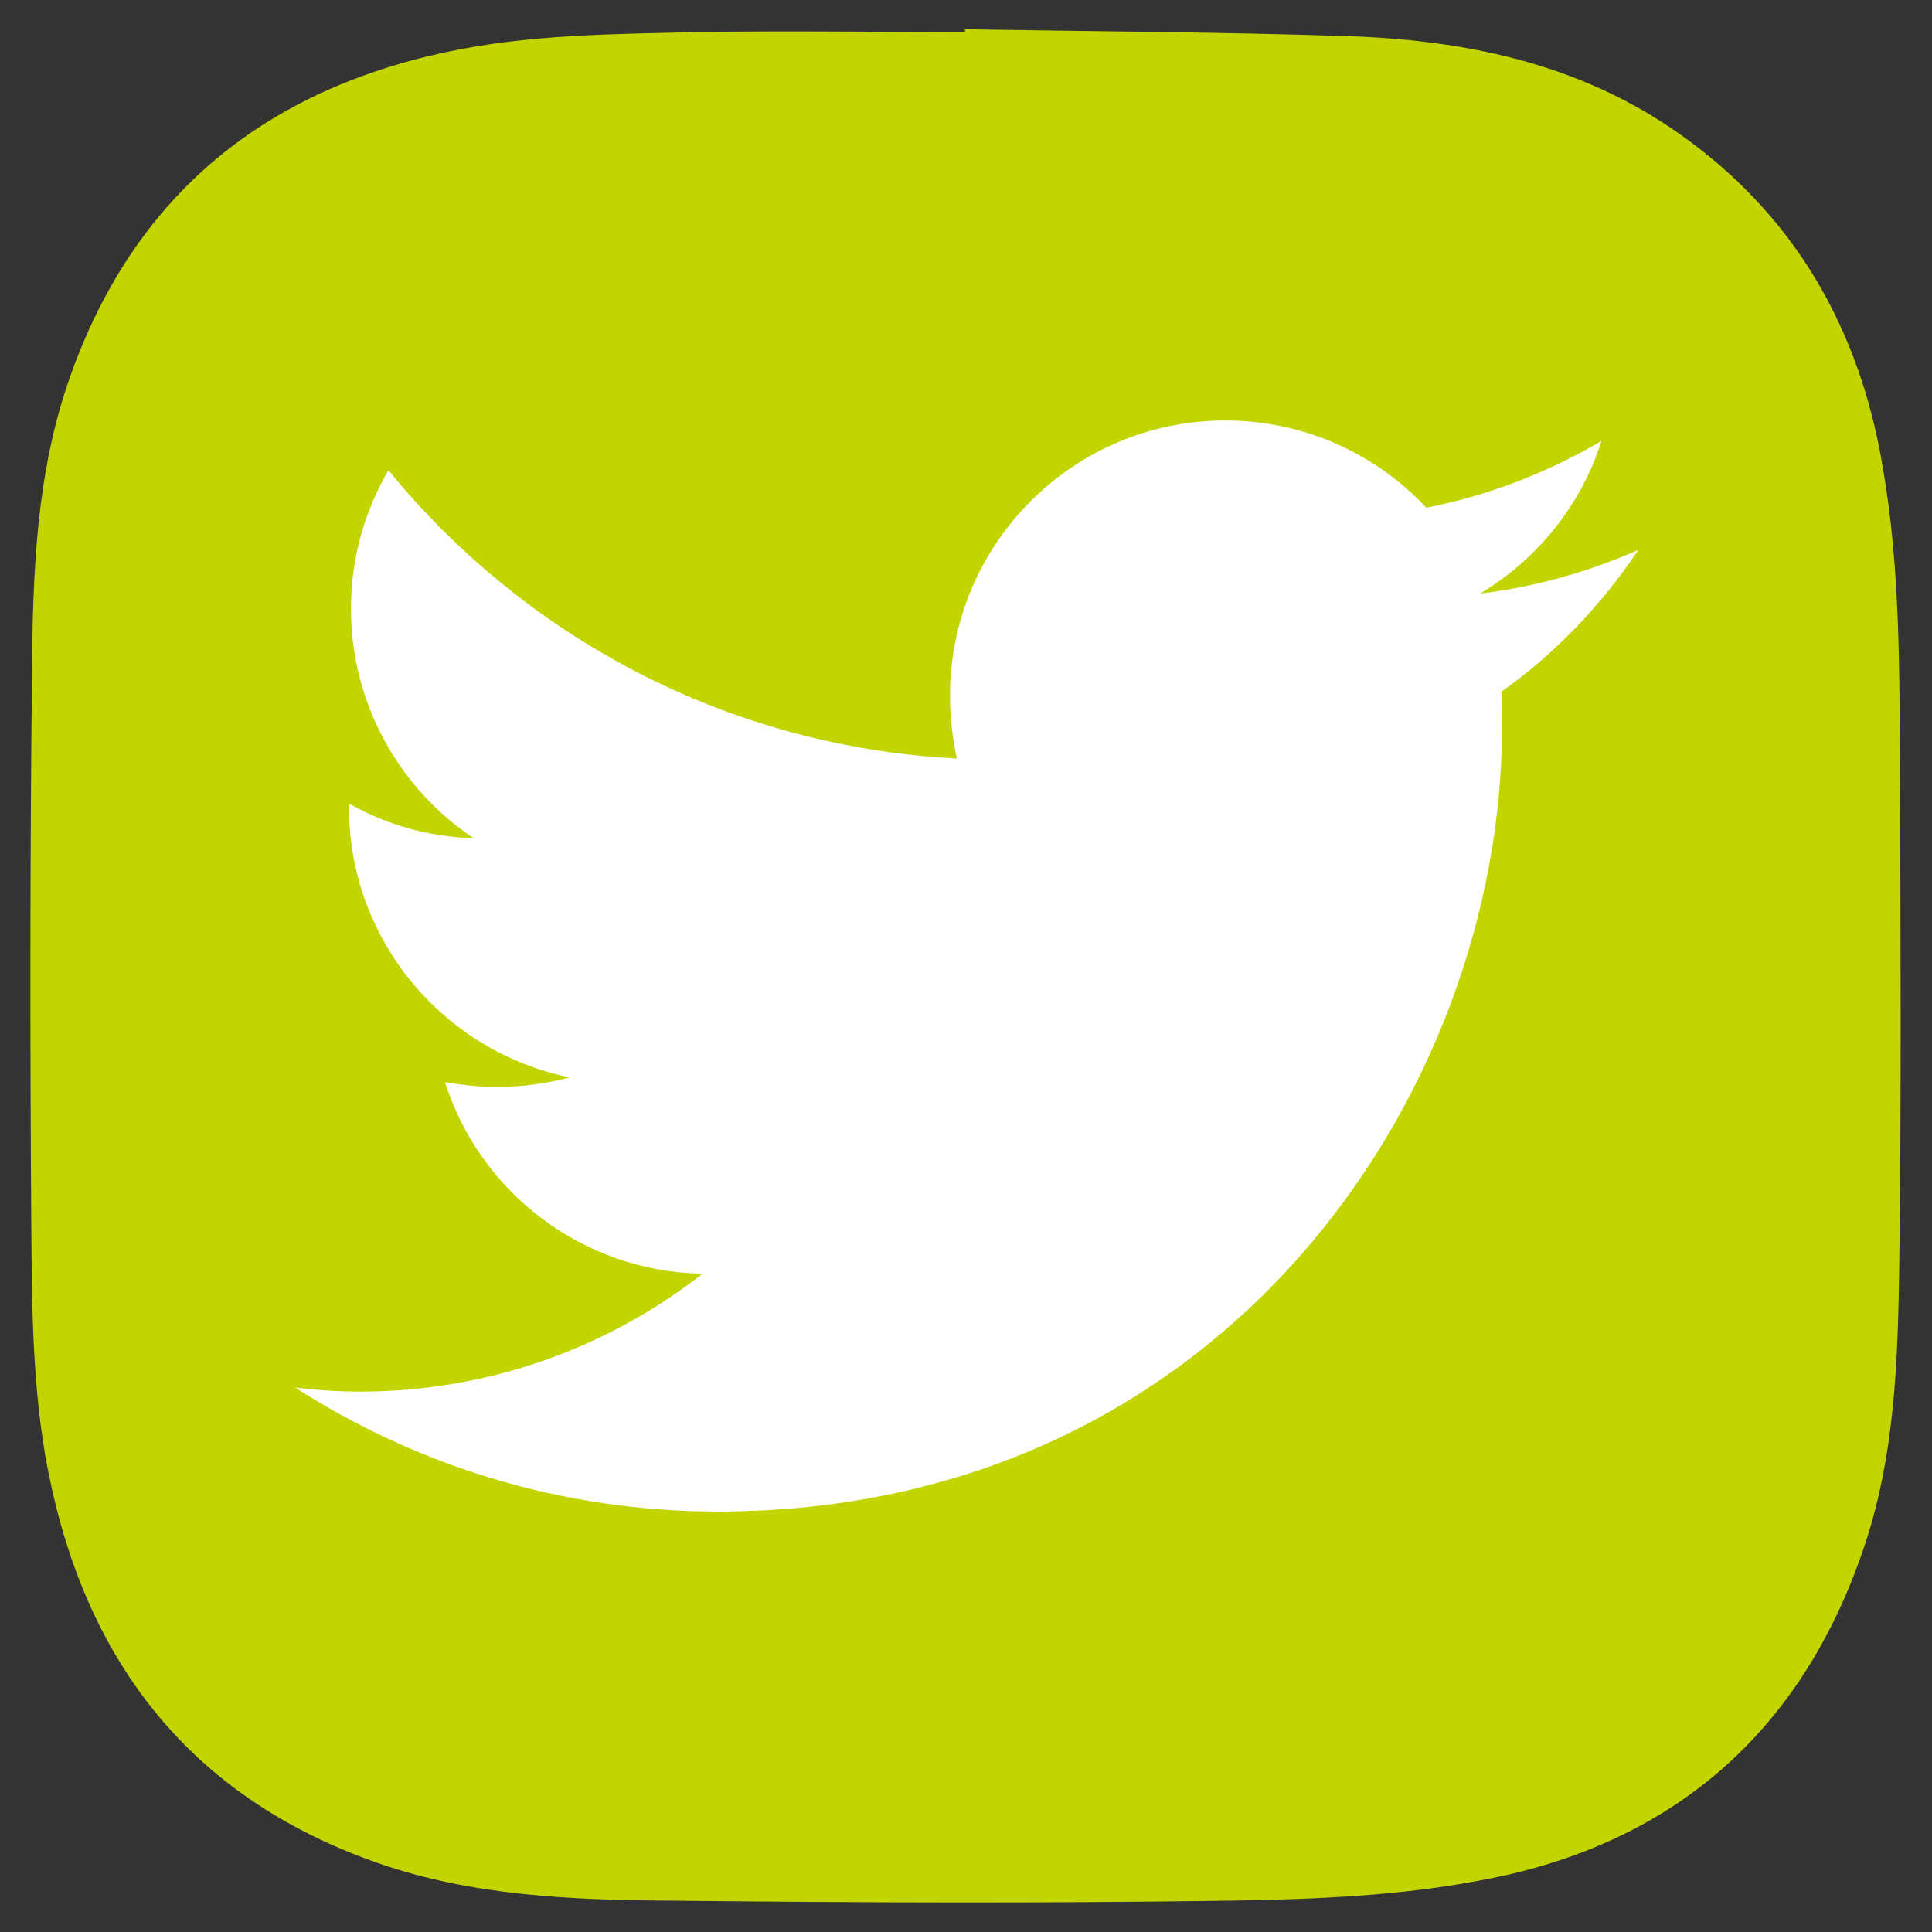 <?xml version="1.0" encoding="utf-8"?>
<!-- Generator: Adobe Illustrator 23.1.1, SVG Export Plug-In . SVG Version: 6.00 Build 0)  -->
<svg version="1.1" id="Laag_1" xmlns="http://www.w3.org/2000/svg" xmlns:xlink="http://www.w3.org/1999/xlink" x="0px" y="0px"
	 viewBox="0 0 283.5 283.5" style="enable-background:new 0 0 283.5 283.5;" xml:space="preserve">
<rect x="0" y="0" width="283.5" height="283.5" fill="#333333" stroke="none"/>
<style type="text/css">
	.st0{fill:#C2D500;}
	.st1{fill:#FFFFFF;}
</style>
<g>
	<path class="st0" d="M278.8,114c-0.1-15.1,0.1-30.3-2.5-45.3c-3.4-20.5-13-37.3-30.2-49.3c-14.5-10.1-31-13.5-48.3-14.1
		c-18.7-0.6-37.5-0.7-56.2-1c0,0.1,0,0.3,0,0.4c-12.9,0-25.9-0.2-38.8,0C90.3,5,77.6,5,65.2,7.7c-27.2,5.9-45.9,21.6-55.1,48.1
		C5.3,69.7,4.8,84.2,4.7,98.6c-0.3,27.4-0.3,54.7-0.1,82.1c0.1,12.6,0.2,25.3,3,37.7c6,27,21.5,45.8,47.9,55
		c13.8,4.8,28.3,5.4,42.7,5.5c27.5,0.3,54.9,0.4,82.4,0c12.5-0.2,25.1-0.7,37.3-3.1c27.4-5.2,46.2-21.4,55.4-48.1
		c4.8-13.8,5.2-28.1,5.4-42.4C279,161.6,278.9,137.8,278.8,114z"/>
	<path class="st1" d="M240.4,80.7c-7.3,3.2-15,5.4-23.2,6.4c8.3-5,14.8-12.9,17.8-22.4c-7.8,4.6-16.5,8-25.7,9.8
		c-7.4-7.9-17.9-12.8-29.5-12.8c-22.3,0-40.4,18.1-40.4,40.4c0,3.2,0.4,6.3,1,9.2c-33.6-1.7-63.4-17.8-83.4-42.3
		c-3.5,6-5.5,12.9-5.5,20.3c0,14,7.1,26.4,18,33.7c-6.6-0.2-12.9-2-18.3-5.1c0,0.2,0,0.3,0,0.5c0,19.6,13.9,35.9,32.4,39.7
		c-3.4,0.9-7,1.4-10.7,1.4c-2.6,0-5.1-0.3-7.6-0.7c5.1,16.1,20.1,27.8,37.8,28.1c-13.8,10.8-31.3,17.3-50.2,17.3
		c-3.3,0-6.5-0.2-9.6-0.6c17.9,11.5,39.2,18.2,62,18.2c74.4,0,115.1-61.6,115.1-115.1c0-1.8,0-3.5-0.1-5.2
		C228.1,96,235,88.8,240.4,80.7z"/>
</g>
</svg>
